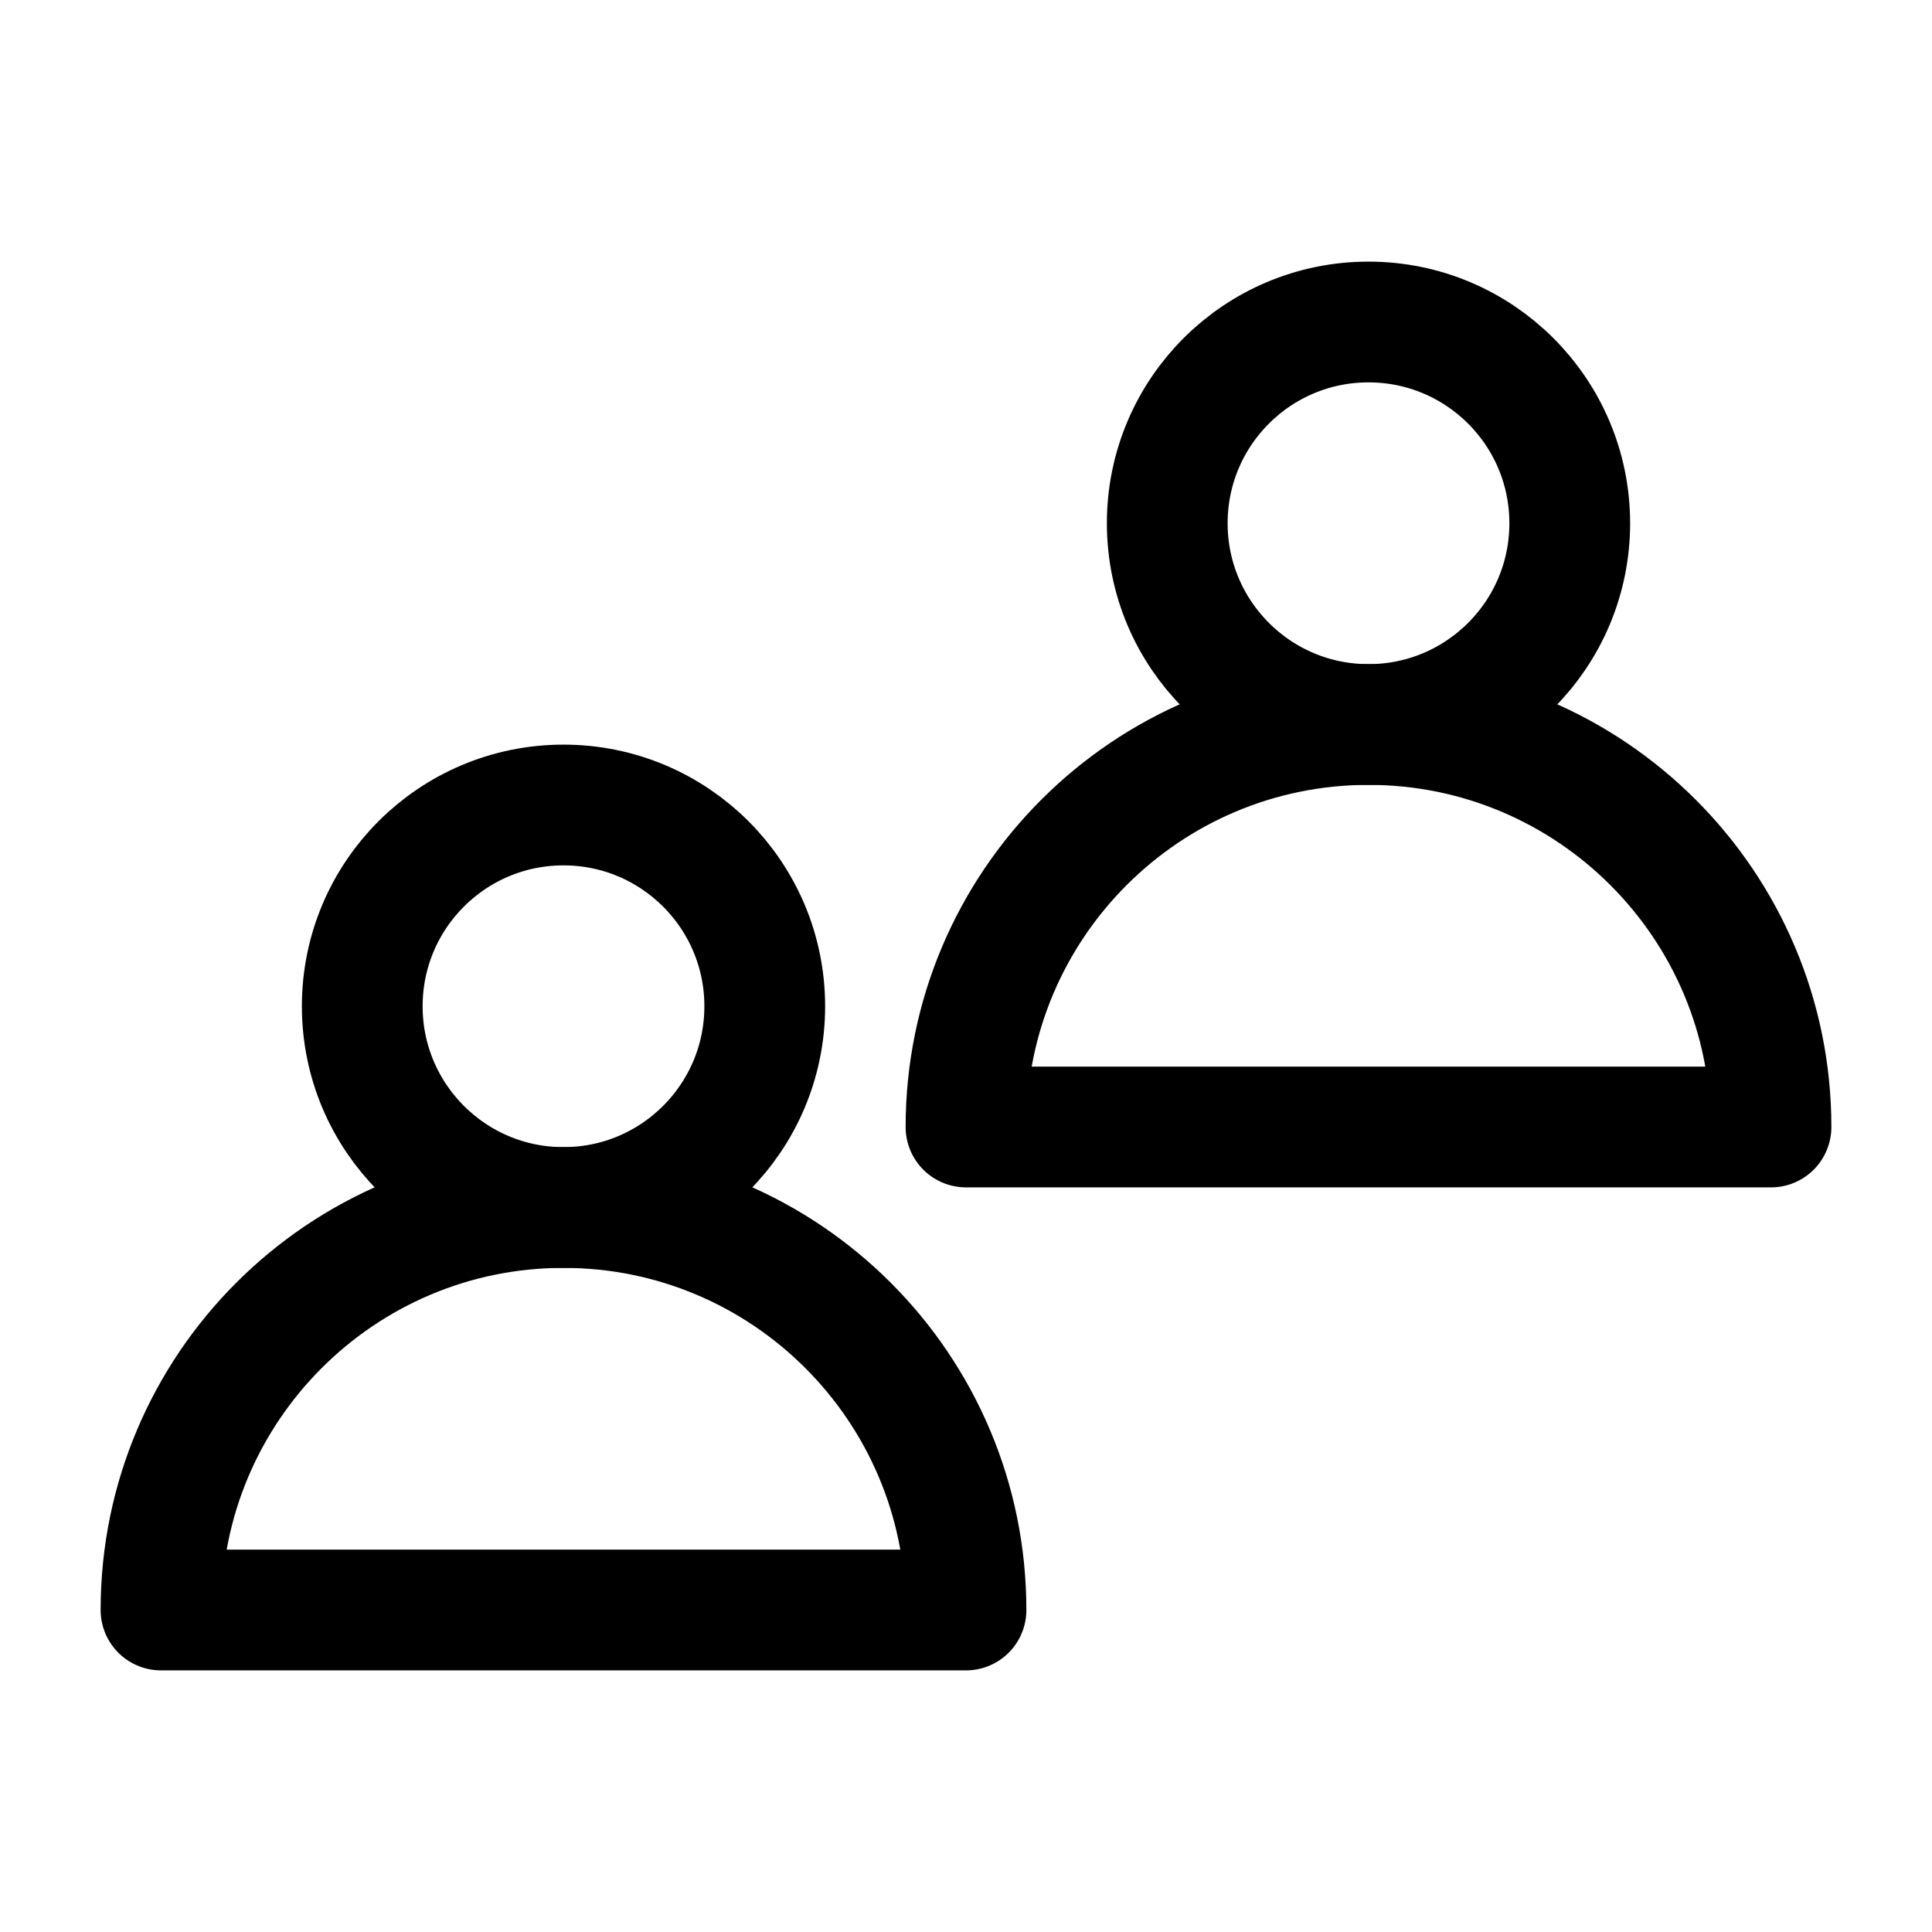 <svg width="96" height="96" viewBox="0 0 24 24" fill="none" xmlns="http://www.w3.org/2000/svg" data-reactroot="">
<path stroke-linejoin="round" stroke-linecap="round" stroke-miterlimit="10" stroke-width="1.5" stroke="#000000" fill="none" d="M7 15C4.24 15 2 17.24 2 20C2.01 20 12 20 12 20C12 17.24 9.76 15 7 15Z"></path>
<path stroke-linejoin="round" stroke-linecap="round" stroke-miterlimit="10" stroke-width="1.5" stroke="#000000" fill="none" d="M7 15C8.381 15 9.5 13.881 9.5 12.5C9.5 11.119 8.381 10 7 10C5.619 10 4.5 11.119 4.5 12.5C4.5 13.881 5.619 15 7 15Z"></path>
<path stroke-linejoin="round" stroke-linecap="round" stroke-miterlimit="10" stroke-width="1.5" stroke="#000000" fill="none" d="M17 9C14.24 9 12 11.24 12 14C12.01 14 22 14 22 14C22 11.24 19.76 9 17 9Z"></path>
<path stroke-linejoin="round" stroke-linecap="round" stroke-miterlimit="10" stroke-width="1.5" stroke="#000000" fill="none" d="M17 9C18.381 9 19.5 7.881 19.5 6.5C19.5 5.119 18.381 4 17 4C15.619 4 14.5 5.119 14.5 6.5C14.5 7.881 15.619 9 17 9Z"></path>
</svg>
